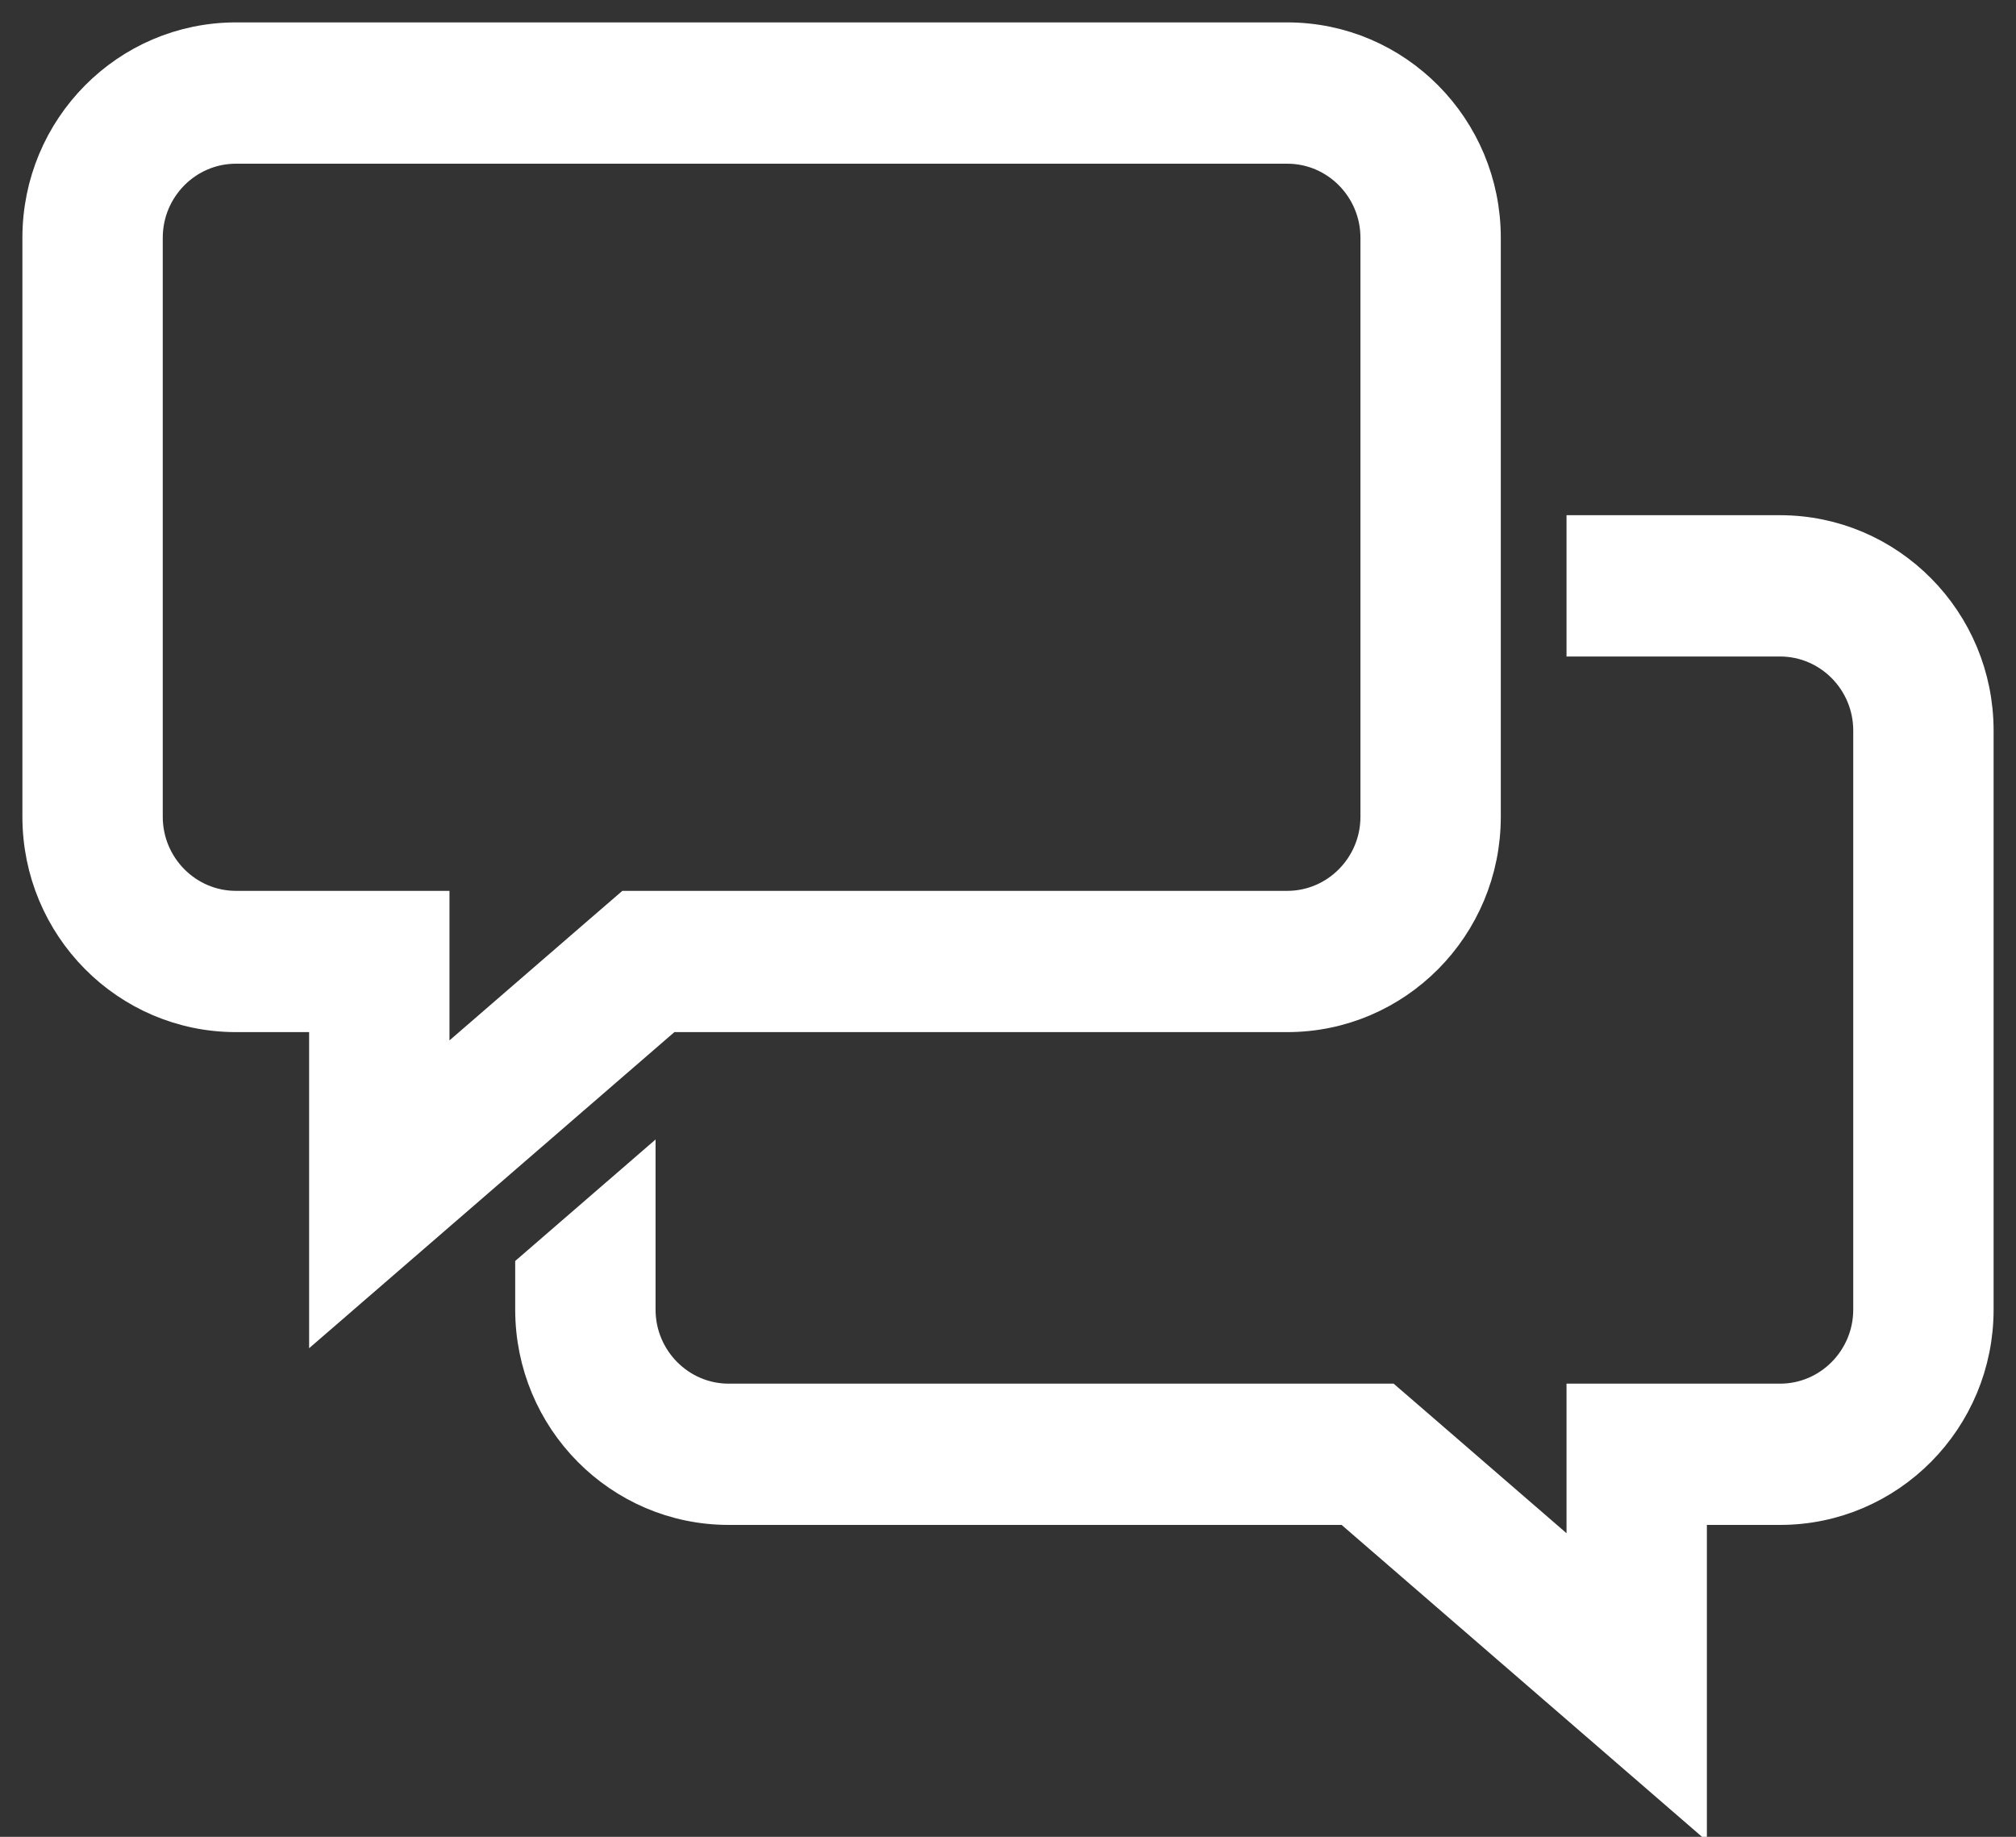 <?xml version="1.0" encoding="UTF-8"?>
<svg width="45px" height="41px" viewBox="0 0 45 41" version="1.1" xmlns="http://www.w3.org/2000/svg" xmlns:xlink="http://www.w3.org/1999/xlink">
    <rect x="0" y="0" width="45" height="41" fill="#333333" stroke="none"/>
    <!-- Generator: Sketch 50.2 (55047) - http://www.bohemiancoding.com/sketch -->
    <title>Chat</title>
    <desc>Created with Sketch.</desc>
    <defs></defs>
    <g id="Desktop" stroke="none" stroke-width="1" fill="none" fill-rule="evenodd">
        <g id="Services" transform="translate(-33, -160)" fill="#FFFFFF" fill-rule="nonzero" stroke="#FFFFFF">
            <g id="Chat" transform="translate(34, 161)">
                <path d="M4.267,19.385 C3.09,19.385 2.133,18.418 2.133,17.231 L2.133,4.308 C2.133,3.12 3.09,2.154 4.267,2.154 L27.733,2.154 C28.91,2.154 29.867,3.12 29.867,4.308 L29.867,17.231 C29.867,18.418 28.91,19.385 27.733,19.385 L13.867,19.385 L13.078,19.385 L12.478,19.903 L8.533,23.317 L8.533,21.538 L8.533,19.385 L6.4,19.385 L4.267,19.385 Z M13.867,21.538 L27.733,21.538 C30.09,21.538 32,19.61 32,17.231 L32,4.308 C32,1.929 30.09,0 27.733,0 L4.267,0 C1.91,0 0,1.929 0,4.308 L0,17.231 C0,19.61 1.91,21.538 4.267,21.538 L6.4,21.538 L6.4,28 L13.867,21.538 Z" id="Fill-1"></path>
                <path d="M38.733,11 L34.467,11 L34.467,13.154 L38.733,13.154 C39.91,13.154 40.867,14.12 40.867,15.308 L40.867,28.231 C40.867,29.418 39.91,30.385 38.733,30.385 L36.6,30.385 L34.467,30.385 L34.467,32.538 L34.467,34.317 L30.522,30.903 L29.922,30.385 L29.133,30.385 L15.267,30.385 C14.09,30.385 13.133,29.418 13.133,28.231 L13.133,25.529 L11,27.375 L11,28.231 C11,30.61 12.91,32.538 15.267,32.538 L29.133,32.538 L36.6,39 L36.6,32.538 L38.733,32.538 C41.09,32.538 43,30.61 43,28.231 L43,15.308 C43,12.929 41.09,11 38.733,11" id="Fill-3"></path>
            </g>
        </g>
    </g>
</svg>